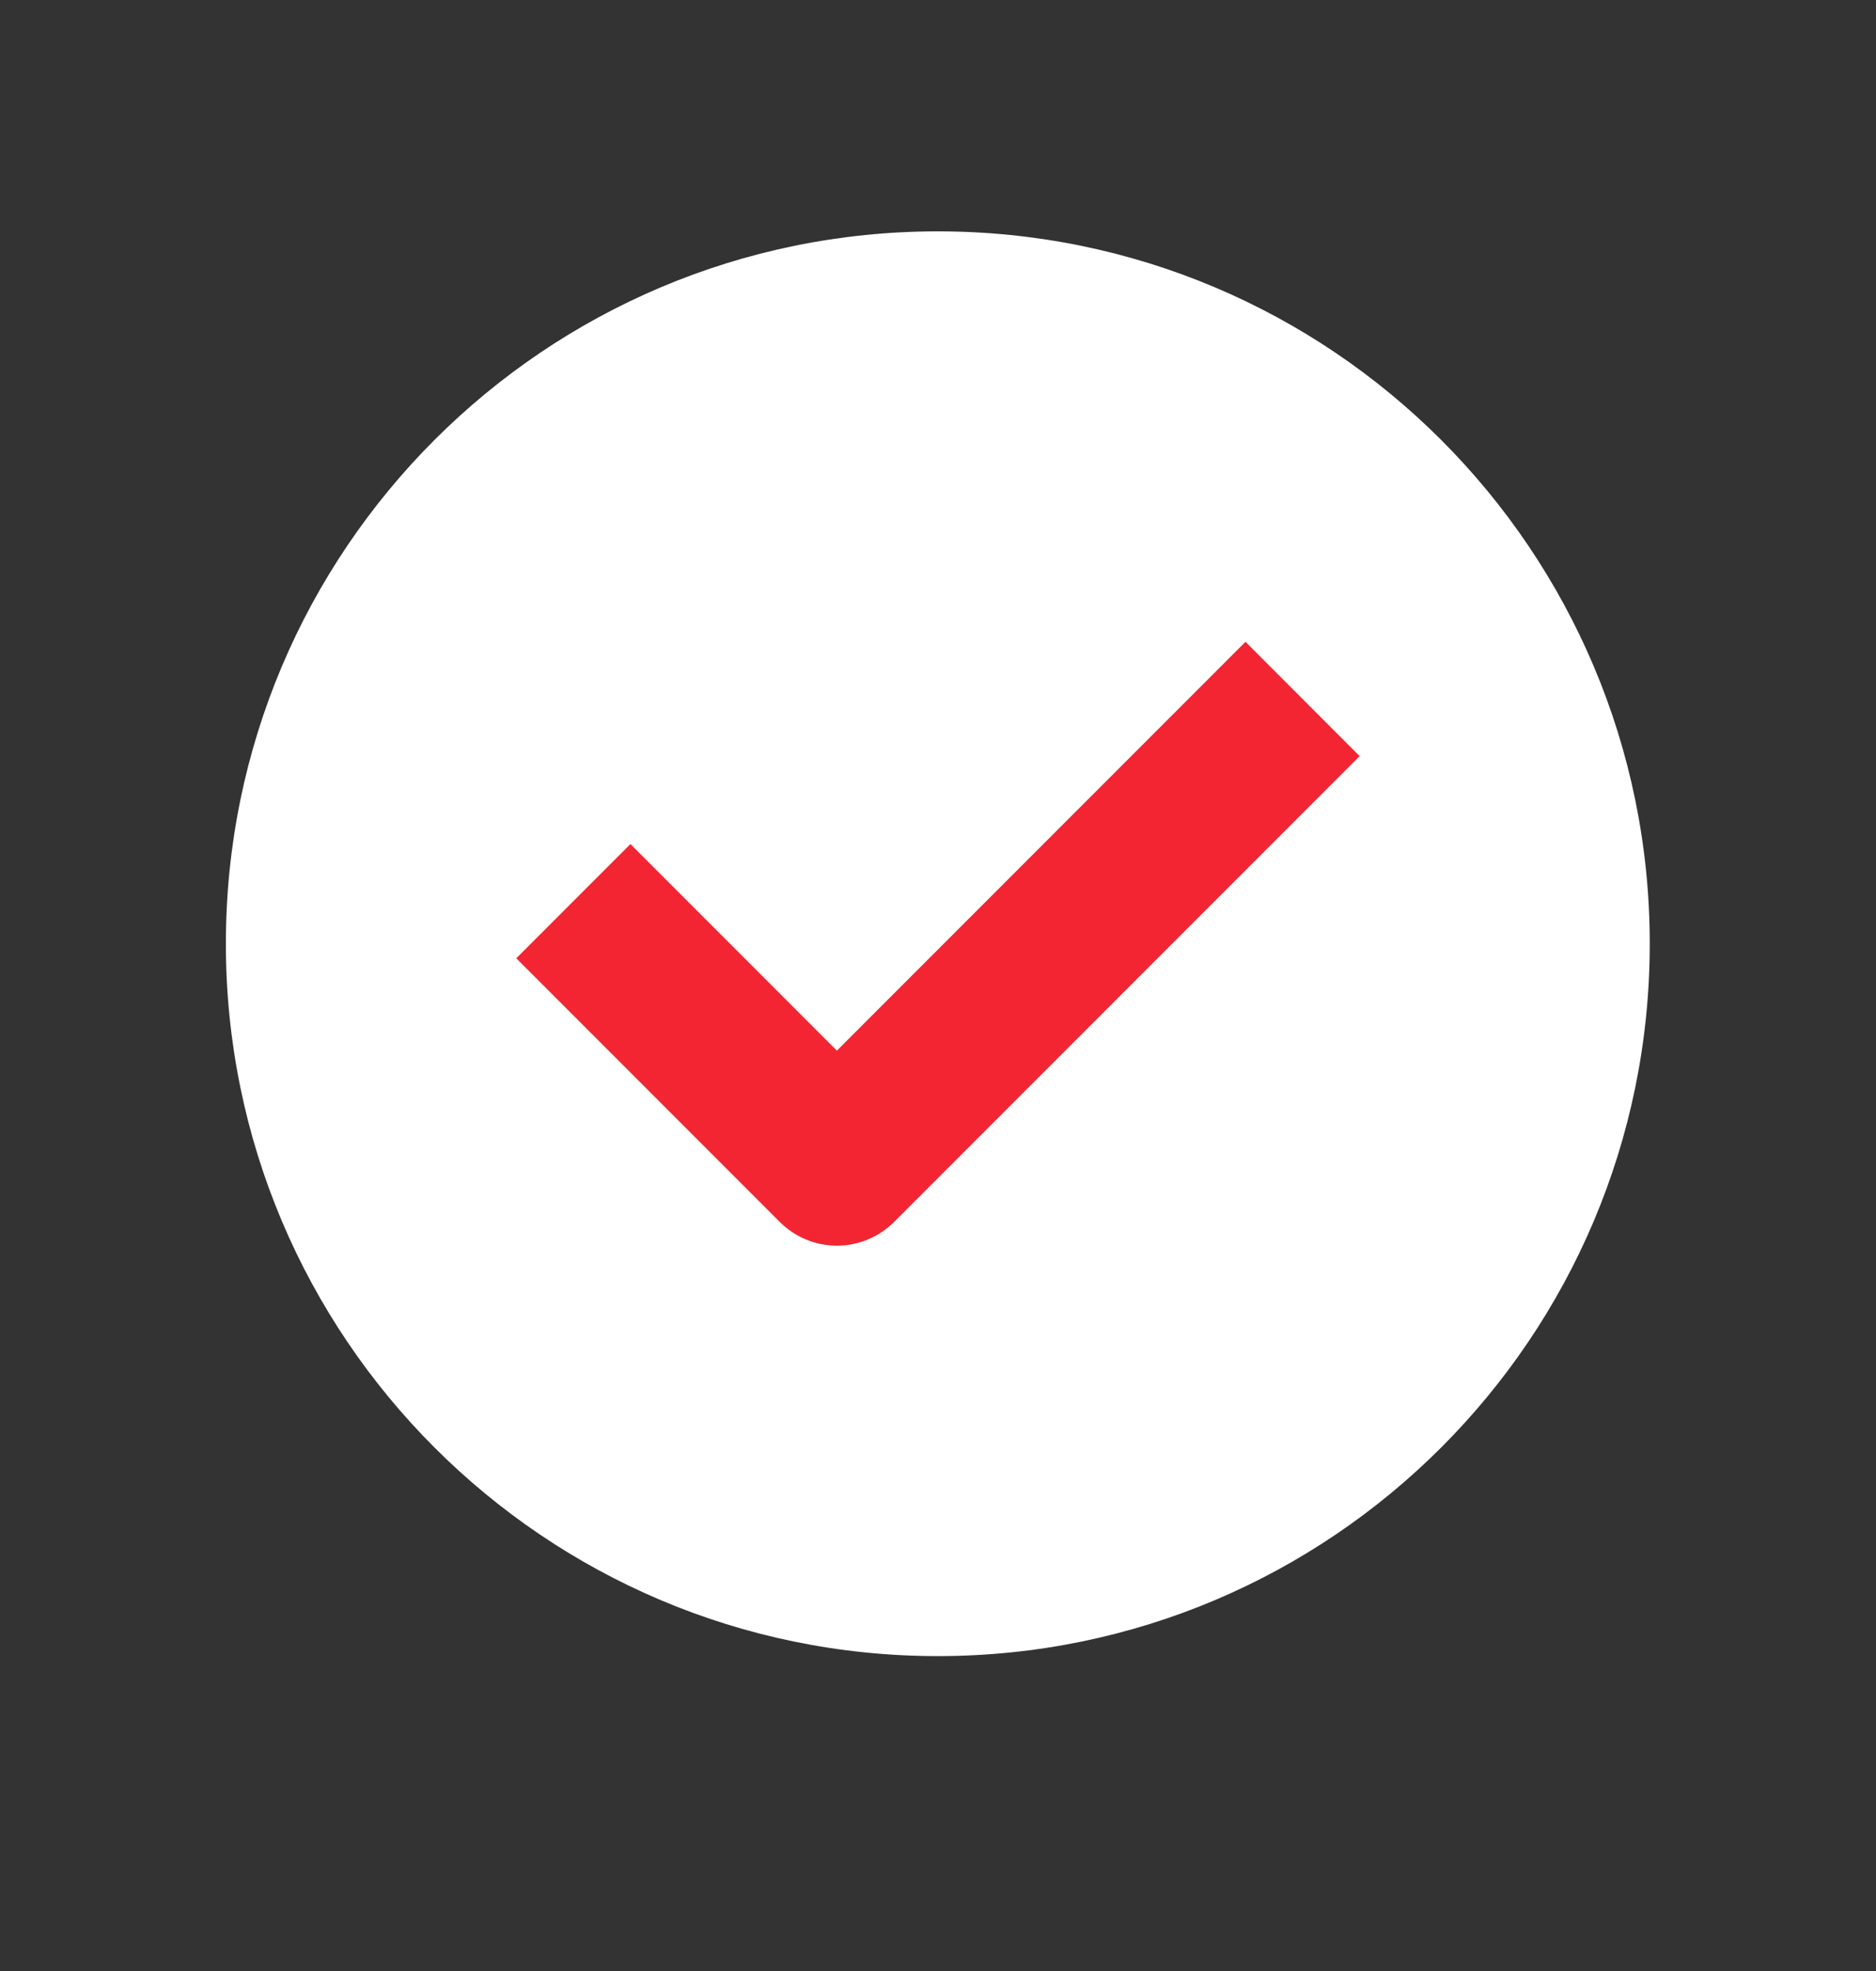 <?xml version="1.0" encoding="UTF-8"?> <svg xmlns="http://www.w3.org/2000/svg" width="20" height="21" viewBox="0 0 20 21" fill="none"><rect x="0" y="0" width="20" height="21" fill="#333333" stroke="none"/> <path d="M17.588 10.055C17.588 14.247 14.19 17.645 9.998 17.645C5.807 17.645 2.408 14.247 2.408 10.055C2.408 5.863 5.807 2.465 9.998 2.465C14.19 2.465 17.588 5.863 17.588 10.055Z" fill="white"></path> <path fill-rule="evenodd" clip-rule="evenodd" d="M14.495 8.056L9.531 13.02C9.369 13.181 9.15 13.272 8.922 13.272C8.694 13.272 8.475 13.181 8.314 13.02L5.504 10.21L6.721 8.993L8.922 11.194L13.278 6.838L14.495 8.056Z" fill="#F42532"></path> </svg> 